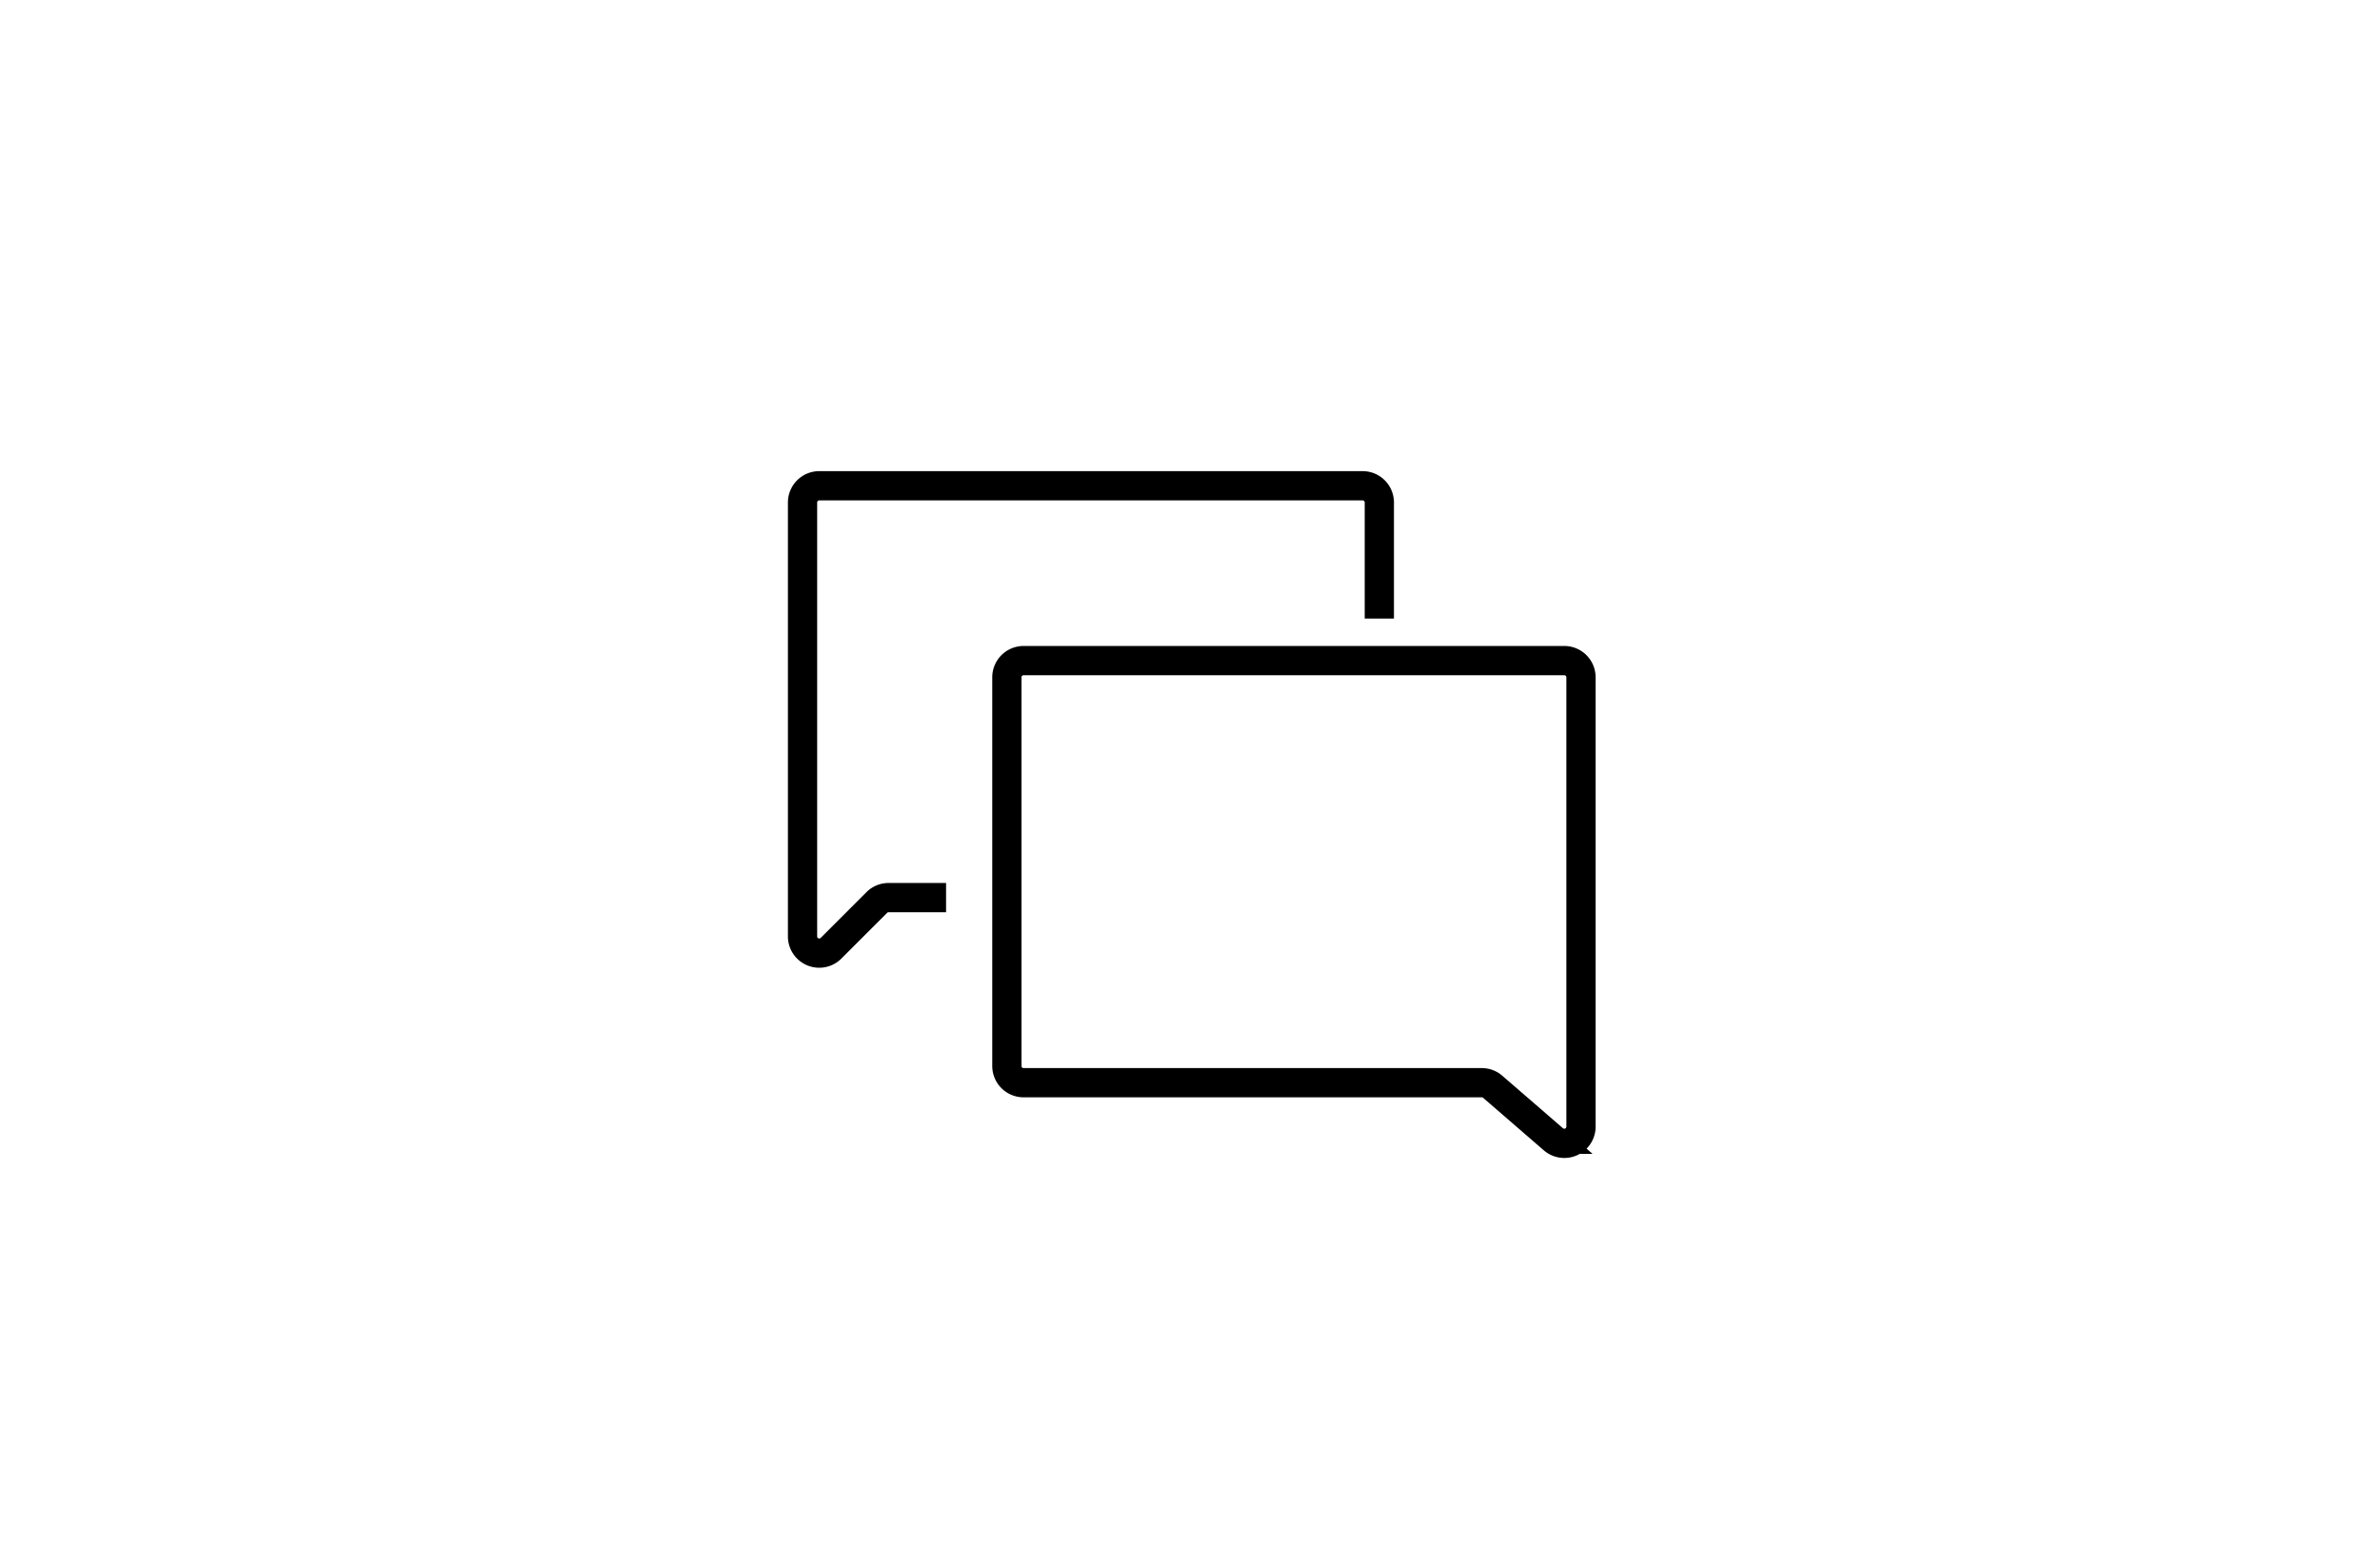 <?xml version="1.0" encoding="UTF-8"?> <svg xmlns="http://www.w3.org/2000/svg" xmlns:xlink="http://www.w3.org/1999/xlink" width="293" height="193" viewBox="0 0 293 193"><defs><clipPath id="clip-path"><rect id="Rectangle_709" data-name="Rectangle 709" width="99.435" height="84.557" transform="translate(0 0)" fill="none"></rect></clipPath></defs><g id="Group_546" data-name="Group 546" transform="translate(-873 -1625)"><g id="Group_539" data-name="Group 539" transform="translate(-303 -2194)"><rect id="Rectangle_660" data-name="Rectangle 660" width="293" height="193" transform="translate(1176 3819)" fill="none"></rect><g id="Group_545" data-name="Group 545" transform="translate(1273 3877)"><g id="Group_544" data-name="Group 544" clip-path="url(#clip-path)"><path id="Path_1411" data-name="Path 1411" d="M72.809,18.149V3.856A2.056,2.056,0,0,0,70.753,1.8H3.856A2.056,2.056,0,0,0,1.8,3.856V57.278a2.055,2.055,0,0,0,3.509,1.453L10.941,53.1a2.052,2.052,0,0,1,1.454-.6H19.47" fill="none" stroke="#000" stroke-width="3.6"></path><path id="Path_1412" data-name="Path 1412" d="M97.635,80.7V25.379a2.055,2.055,0,0,0-2.056-2.056H29.012a2.056,2.056,0,0,0-2.056,2.056V73.231a2.056,2.056,0,0,0,2.056,2.055H85.42a2.057,2.057,0,0,1,1.345.5l7.469,6.464A2.055,2.055,0,0,0,97.635,80.7Z" fill="none" stroke="#000" stroke-width="3.6"></path></g></g></g></g></svg> 